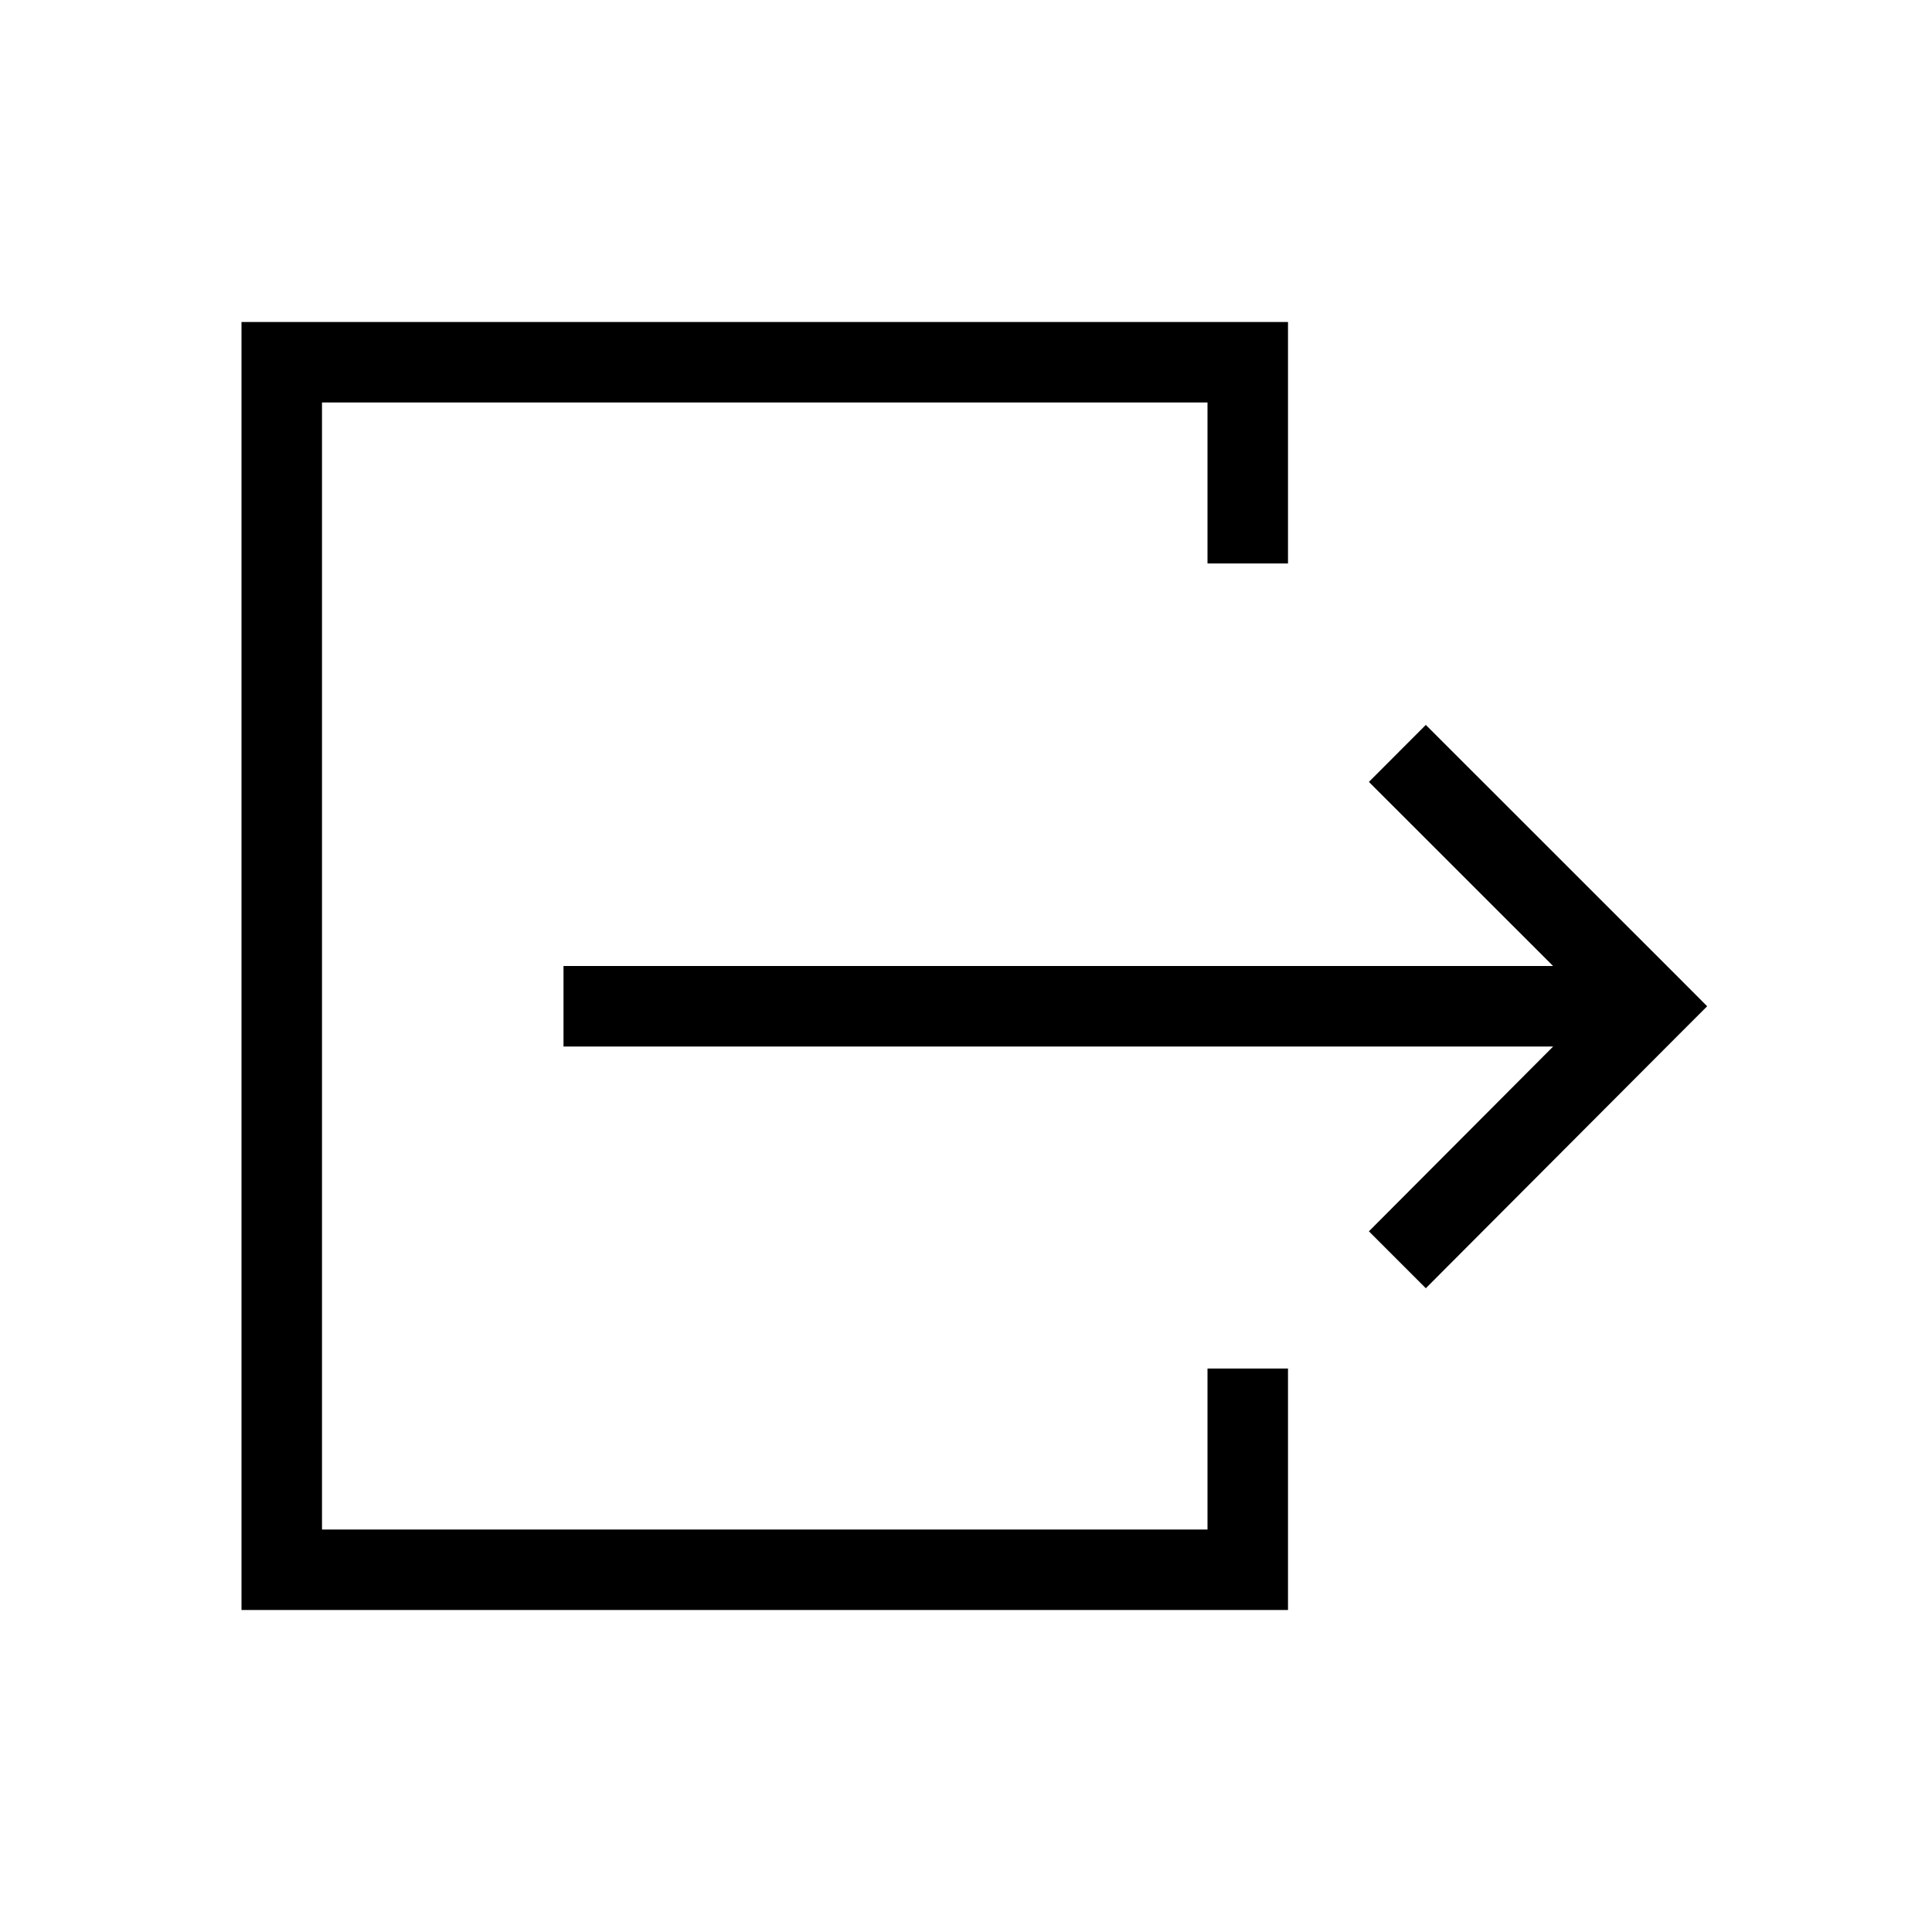 <svg width="24" height="24" viewBox="0 0 24 24" fill="none" xmlns="http://www.w3.org/2000/svg"><path fill-rule="evenodd" clip-rule="evenodd" d="M3.5 4H3v16h13v-3h-1v2H4V5h11v2h1V4H3.5Zm14.212 5.005 3.142 3.141.353.354-.353.353-3.142 3.15-.707-.707L19.294 13H7v-1h12.293l-2.288-2.287.707-.708Z" fill="#000"/></svg>